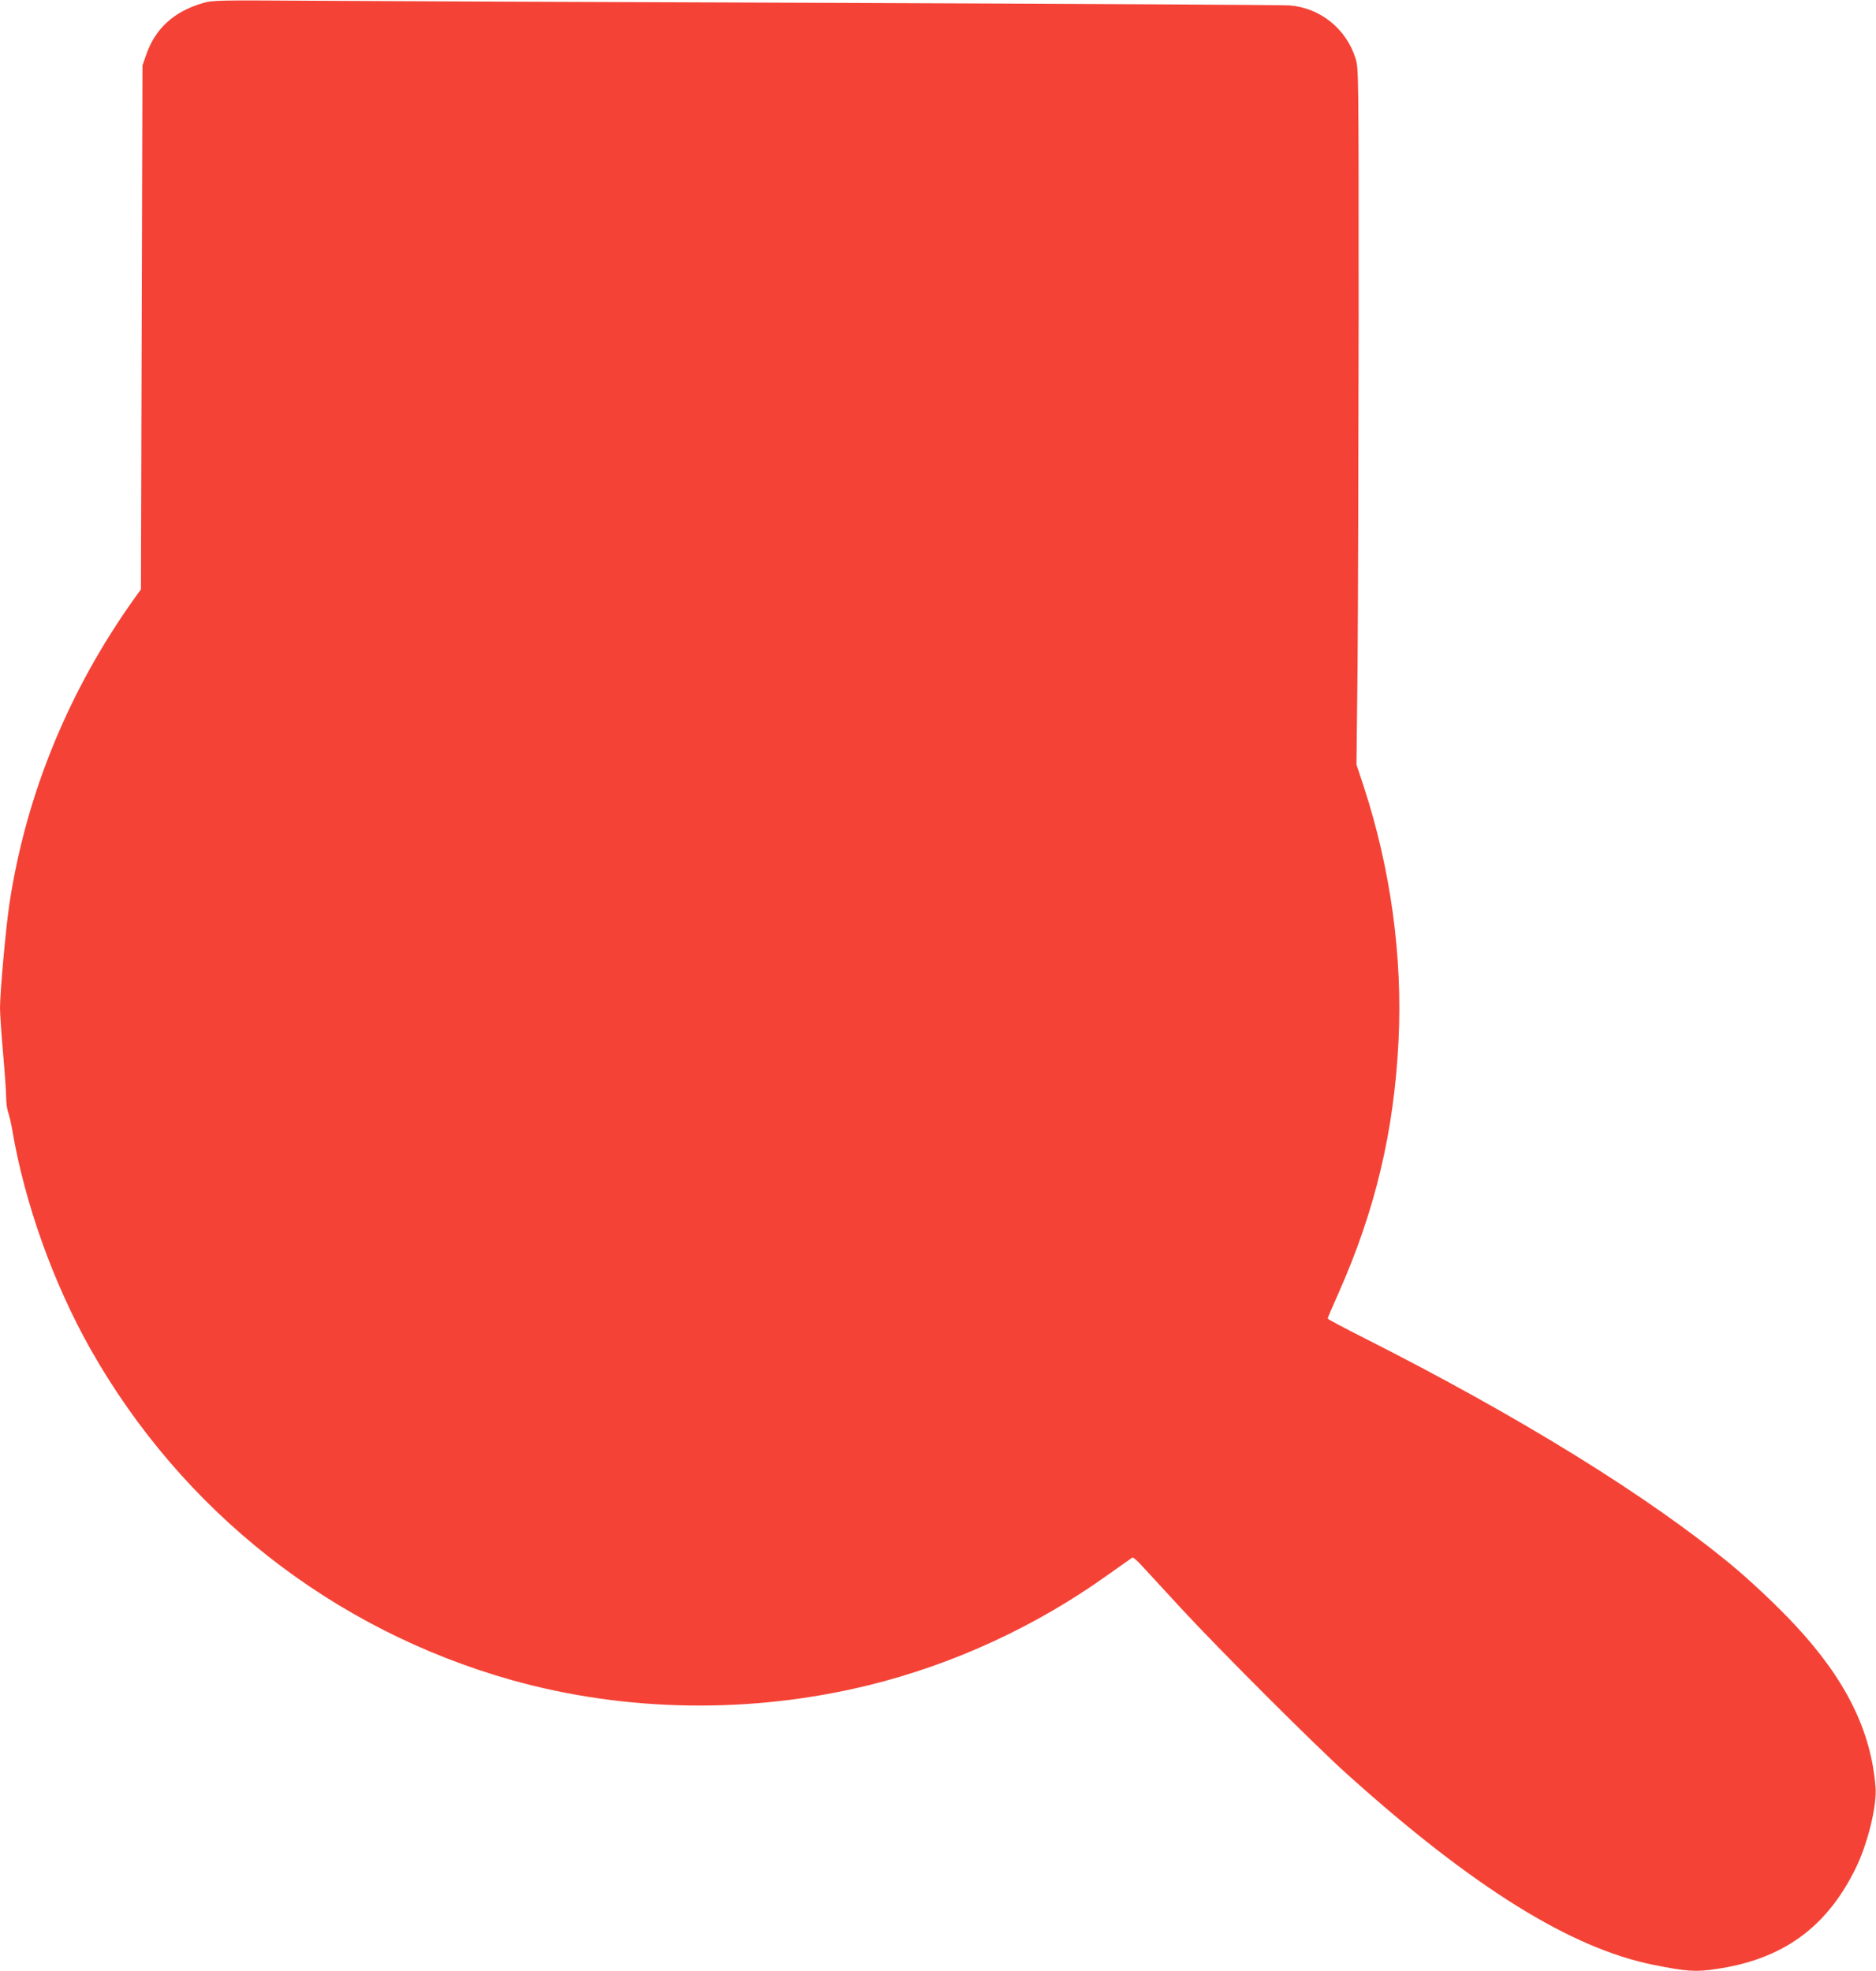 <?xml version="1.0" standalone="no"?>
<!DOCTYPE svg PUBLIC "-//W3C//DTD SVG 20010904//EN"
 "http://www.w3.org/TR/2001/REC-SVG-20010904/DTD/svg10.dtd">
<svg version="1.0" xmlns="http://www.w3.org/2000/svg"
 width="1218pt" height="1280pt" viewBox="0 0 1218 1280"
 preserveAspectRatio="xMidYMid meet">
<g transform="translate(0,1280) scale(0.1,-0.1)"
fill="#f44336" stroke="none">
<path d="M1317 12780 c-189 -55 -311 -167 -369 -339 l-23 -66 -5 -1701 -5
-1701 -39 -54 c-430 -601 -708 -1280 -815 -1989 -23 -155 -61 -571 -61 -675 0
-38 9 -171 20 -295 11 -124 20 -253 20 -286 0 -34 6 -79 14 -100 7 -22 19 -70
25 -109 81 -478 266 -994 507 -1423 596 -1055 1573 -1823 2734 -2151 743 -209
1555 -221 2316 -35 551 135 1087 381 1556 717 83 59 155 110 160 113 5 3 35
-23 66 -58 32 -35 143 -155 247 -268 244 -265 873 -894 1085 -1084 815 -733
1451 -1128 1986 -1235 215 -43 274 -47 405 -27 430 62 714 266 903 646 80 159
143 412 133 535 -29 367 -193 698 -520 1050 -113 122 -289 288 -412 390 -542
449 -1382 968 -2387 1476 -131 66 -238 123 -238 127 0 4 31 77 69 162 239 537
362 1052 391 1642 27 545 -51 1115 -225 1648 l-48 145 7 640 c3 352 6 1369 7
2260 0 1600 0 1621 -20 1685 -60 193 -229 329 -429 345 -37 3 -1327 10 -2867
16 -1540 5 -3097 12 -3460 14 -633 4 -663 4 -728 -15z"/>
</g>
</svg>
